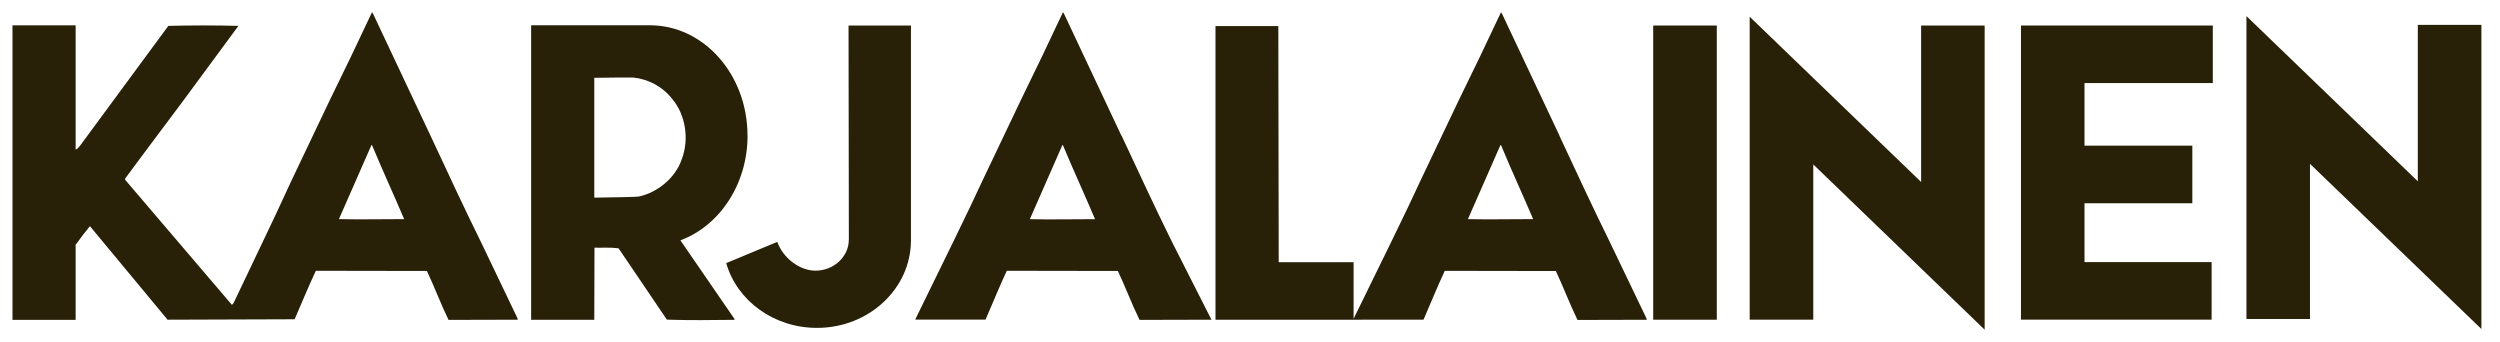 <?xml version="1.0" encoding="UTF-8"?>
<svg xmlns="http://www.w3.org/2000/svg" xmlns:xlink="http://www.w3.org/1999/xlink" id="Layer_1" data-name="Layer 1" viewBox="0 0 400.6 54.77">
  <defs>
    <style> .cls-1 { fill: none; } .cls-2 { fill-rule: evenodd; } .cls-2, .cls-3 { fill: #292008; } .cls-4 { clip-path: url(#clippath); } </style>
    <clipPath id="clippath">
      <rect class="cls-1" y="0" width="400.6" height="54.77"></rect>
    </clipPath>
  </defs>
  <rect class="cls-3" x="264.91" y="4.09" width="10.19" height="47.14"></rect>
  <polygon class="cls-2" points="307.84 29.16 280.37 2.68 280.37 51.22 290.56 51.22 290.56 26.35 318.02 52.83 318.02 4.09 307.84 4.09 307.84 29.16"></polygon>
  <polygon class="cls-2" points="323.84 4.09 323.84 51.22 334.02 51.22 354.39 51.22 354.39 42 334.02 42 334.02 32.57 351.3 32.57 351.3 23.34 334.02 23.34 334.02 13.31 354.58 13.31 354.58 4.09 334.02 4.09 323.84 4.09"></polygon>
  <g class="cls-4">
    <path class="cls-2" d="M119.78,21.72c0-9.76-7-17.67-15.64-17.67h-19.03v47.2h10.12l.03-11.56c1.21.03,2.51-.08,3.86.1l7.74,11.43c3.58.12,7.36.07,10.84.03v-.13l-8.67-12.61c6.25-2.32,10.76-8.96,10.76-16.79M102.37,31.49c-.5.07-3.42.13-7.14.18v.09s0-19.29,0-19.29c3.14-.05,5.67-.07,6.21-.05,2.45.25,4.73,1.44,6.32,3.49,2.12,2.52,2.68,6.46,1.51,9.53-1.04,3.17-4.02,5.43-6.9,6.05"></path>
    <polygon class="cls-2" points="387.43 3.98 387.43 29.05 359.97 2.58 359.97 51.12 370.15 51.12 370.15 26.25 397.62 52.72 397.62 3.98 387.43 3.98"></polygon>
    <polygon class="cls-2" points="124.55 38.74 124.56 38.75 124.68 38.7 124.55 38.74"></polygon>
    <path class="cls-2" d="M136.01,38.44c0,2.7-2.42,4.93-5.32,4.93-2.62,0-5.23-2.07-6.14-4.61l-8.18,3.4c1.71,6,7.58,10.38,14.55,10.38,8.31,0,15.05-6.29,15.05-14.04V4.09h-10l.05,34.35Z"></path>
    <path class="cls-2" d="M68.98,21.73L59.76,2.16l-.15-.2c-2.21,4.73-4.47,9.43-6.78,14.12l-6.14,12.89c-3,6.59-6.16,13.02-9.25,19.56l-.27.33-17.1-20.03-.03-.2c3.03-4.07,6.04-8.14,9.1-12.19l9.06-12.29c-3.6-.1-7.6-.1-11.23,0l-14.12,19.17c-.21.23-.42.59-.73.62V4.06H2v47.2h10.12v-12.03s-.02.02-.03.04l.03-.28v.24c.74-1.03,1.49-2.03,2.29-2.99l12.44,14.99,20.36-.07c1.13-2.59,2.2-5.21,3.4-7.77l17.8.03c1.22,2.59,2.23,5.3,3.46,7.84l11.08-.03v-.17l-5.9-12.32c-2.77-5.6-5.41-11.33-8.07-17.01M54.31,35.11l5.21-11.86h.09c1.66,3.99,3.46,7.89,5.15,11.86-3.55,0-7.2.08-10.45,0"></path>
    <path class="cls-2" d="M179.69,21.73l-9.21-19.57-.15-.2c-2.21,4.73-4.47,9.43-6.77,14.12l-6.14,12.89c-1.96,4.3-6.79,14.12-10.77,22.24h11.28c1.13-2.59,2.2-5.27,3.4-7.82l17.8.03c1.22,2.59,2.23,5.3,3.47,7.84l11.5-.03.04.03-6.35-12.52c-2.77-5.6-5.41-11.33-8.07-17.01M165.02,35.12l5.21-11.86h.09c1.66,3.99,3.47,7.89,5.15,11.86-3.56,0-7.2.08-10.45,0"></path>
    <path class="cls-2" d="M249.89,21.73l-9.22-19.56-.15-.2c-2.22,4.73-4.47,9.43-6.78,14.12l-6.14,12.89c-1.94,4.28-6.73,14.01-10.7,22.1v-9.07h-12l-.06-37.83h-10.07v47.05s22.13,0,22.13,0h0s11.21-.01,11.21-.01c1.13-2.59,2.2-5.27,3.4-7.82l17.8.03c1.22,2.59,2.23,5.3,3.47,7.84l11.08-.03v-.16l-5.91-12.32c-2.77-5.6-5.41-11.33-8.07-17.01M235.22,35.11l5.21-11.86h.09c1.65,3.99,3.46,7.89,5.15,11.86-3.55,0-7.2.08-10.45,0"></path>
  </g>
</svg>
